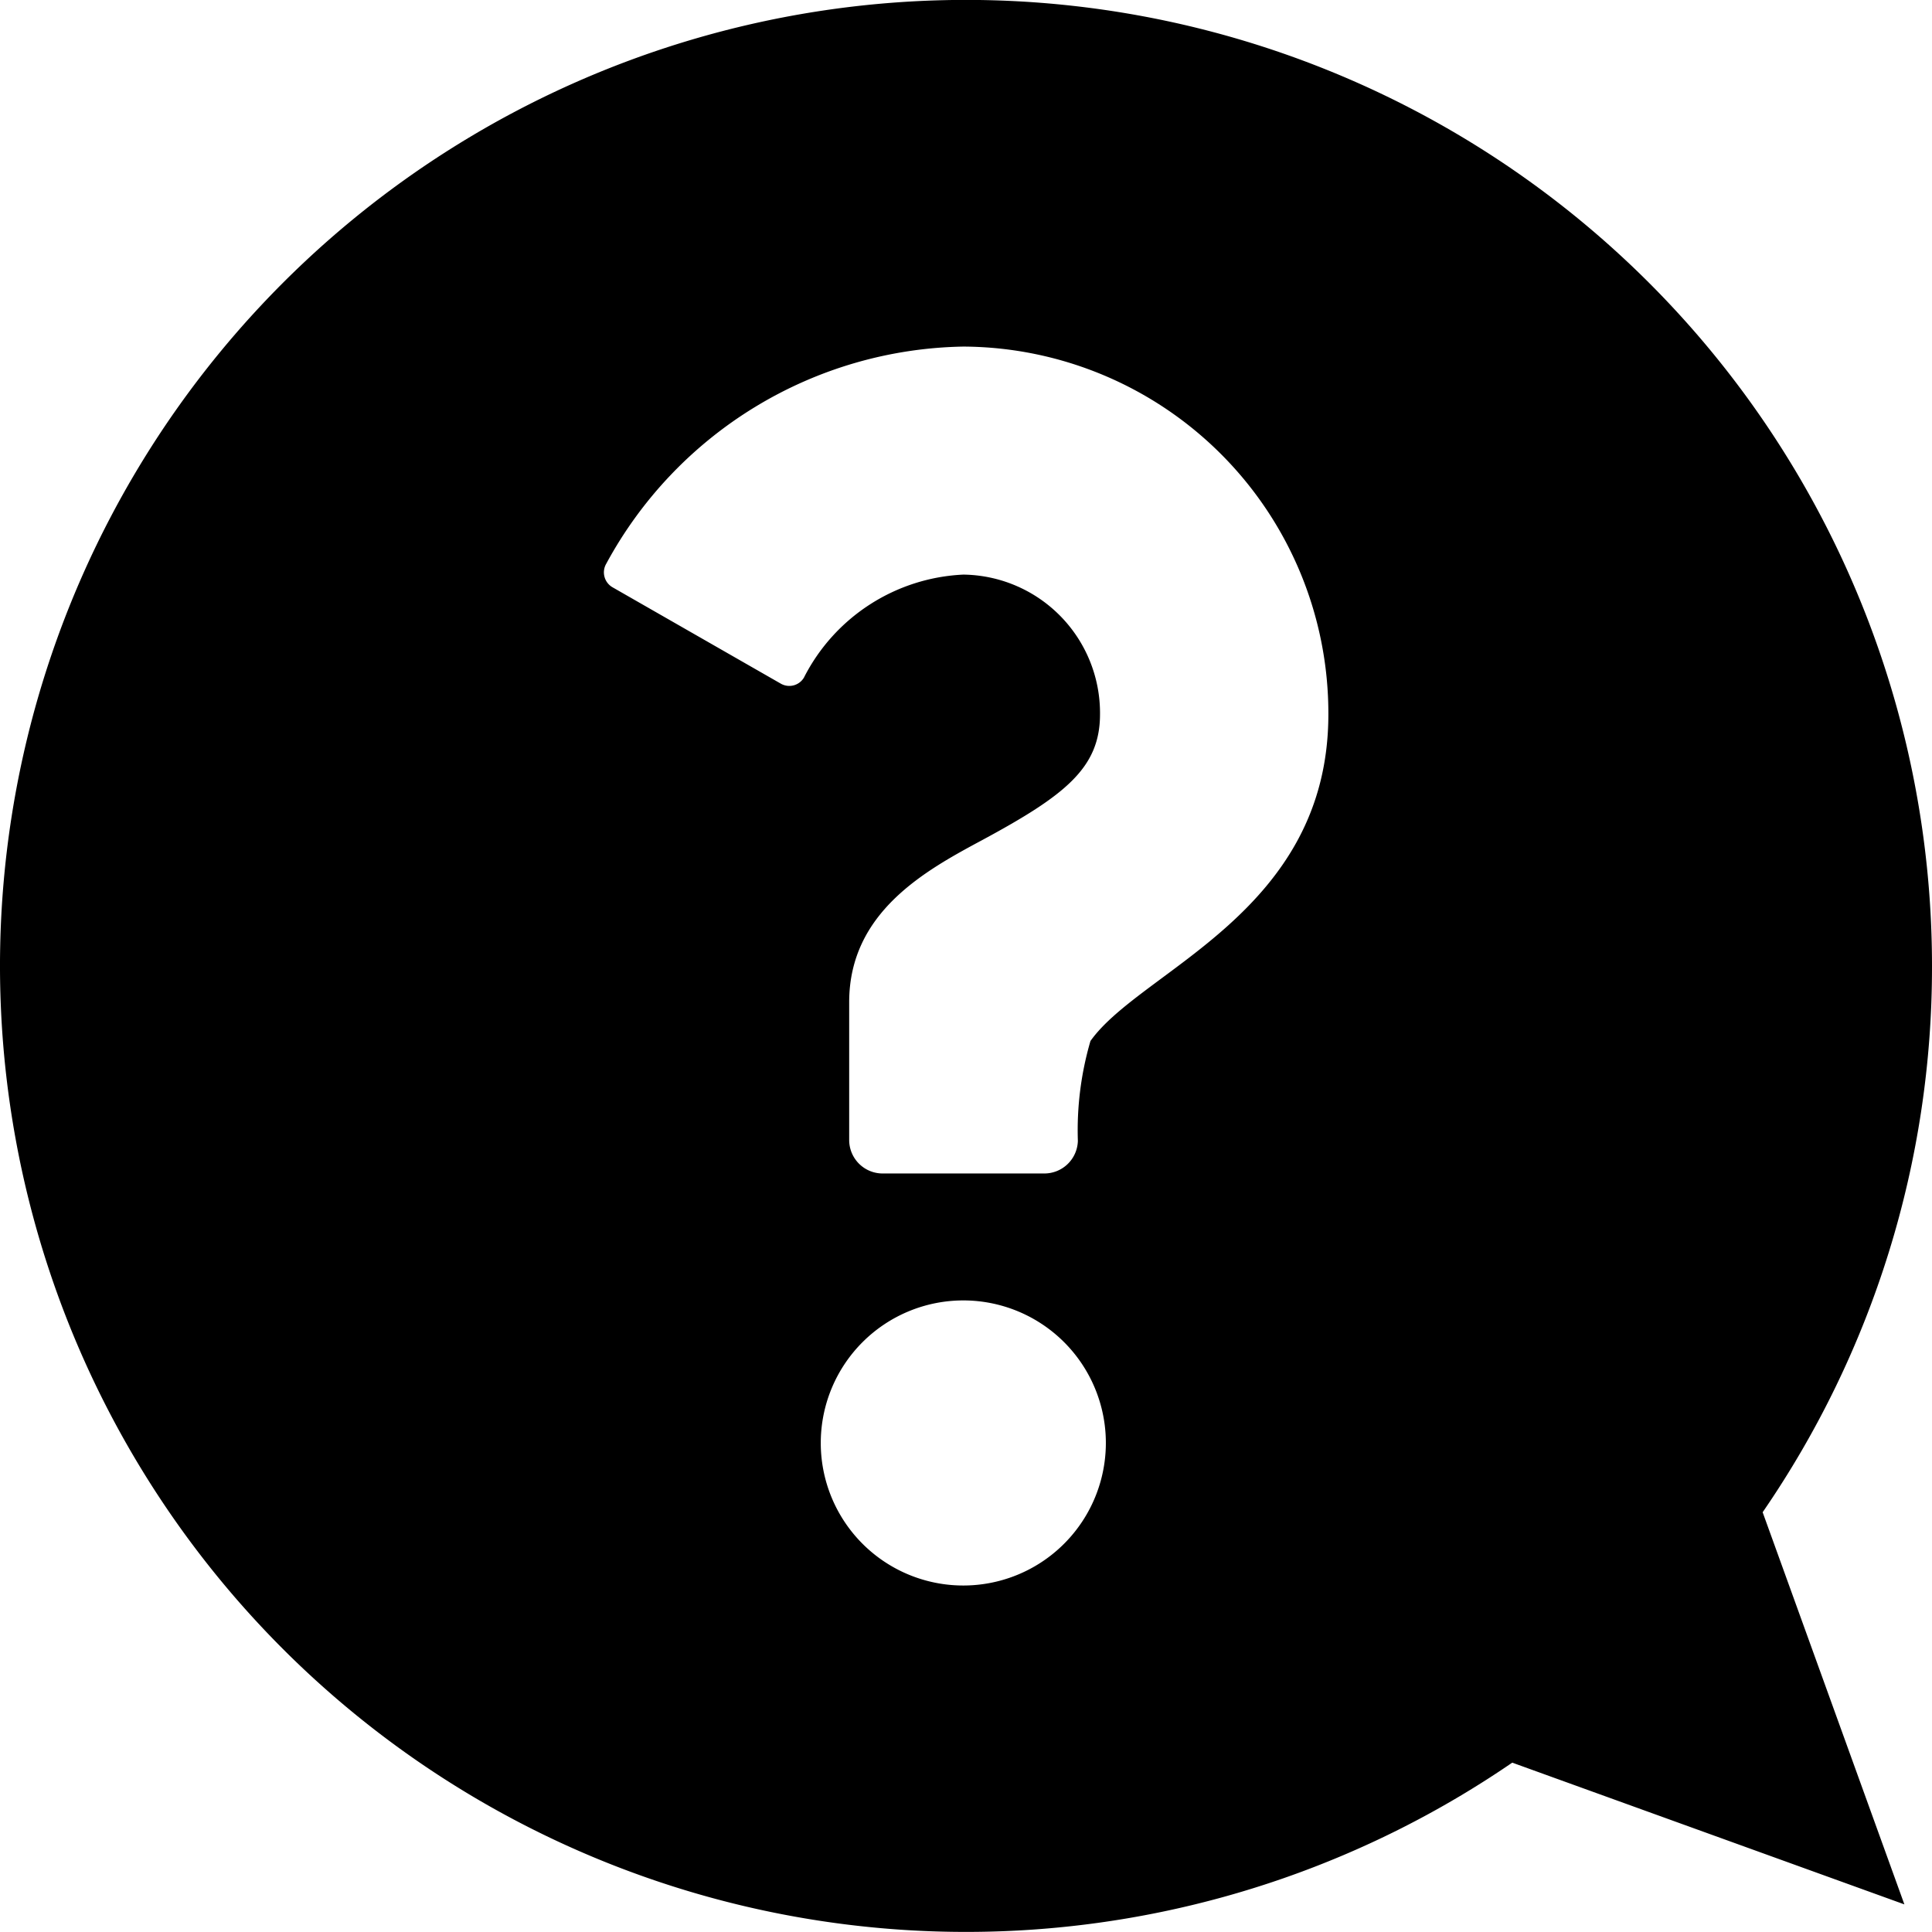 <svg xmlns="http://www.w3.org/2000/svg" width="41" height="41" viewBox="0 0 41 41">
<path id="_03" data-name="03" d="M63,40.5a20.5,20.5,0,1,0-8.908,16.906l8.322,3.008-3.008-8.322A20.4,20.4,0,0,0,63,40.5ZM42.442,53.647a3.025,3.025,0,1,1,3.026-3.026A3.026,3.026,0,0,1,42.442,53.647Zm2.7-11.558a6.758,6.758,0,0,0-.268,2.123.712.712,0,0,1-.71.691H40.731a.71.71,0,0,1-.71-.71V41.268c0-1.917,1.632-2.8,2.823-3.44,1.765-.952,2.5-1.534,2.5-2.67a2.938,2.938,0,0,0-2.9-2.964,4,4,0,0,0-3.385,2.189.362.362,0,0,1-.484.128l-3.578-2.049a.365.365,0,0,1-.131-.5,8.786,8.786,0,0,1,7.578-4.607,7.784,7.784,0,0,1,7.746,7.805C50.188,39.366,46.222,40.573,45.143,42.089Z" transform="translate(-22 -20)" fill-rule="evenodd"></path>
</svg>
